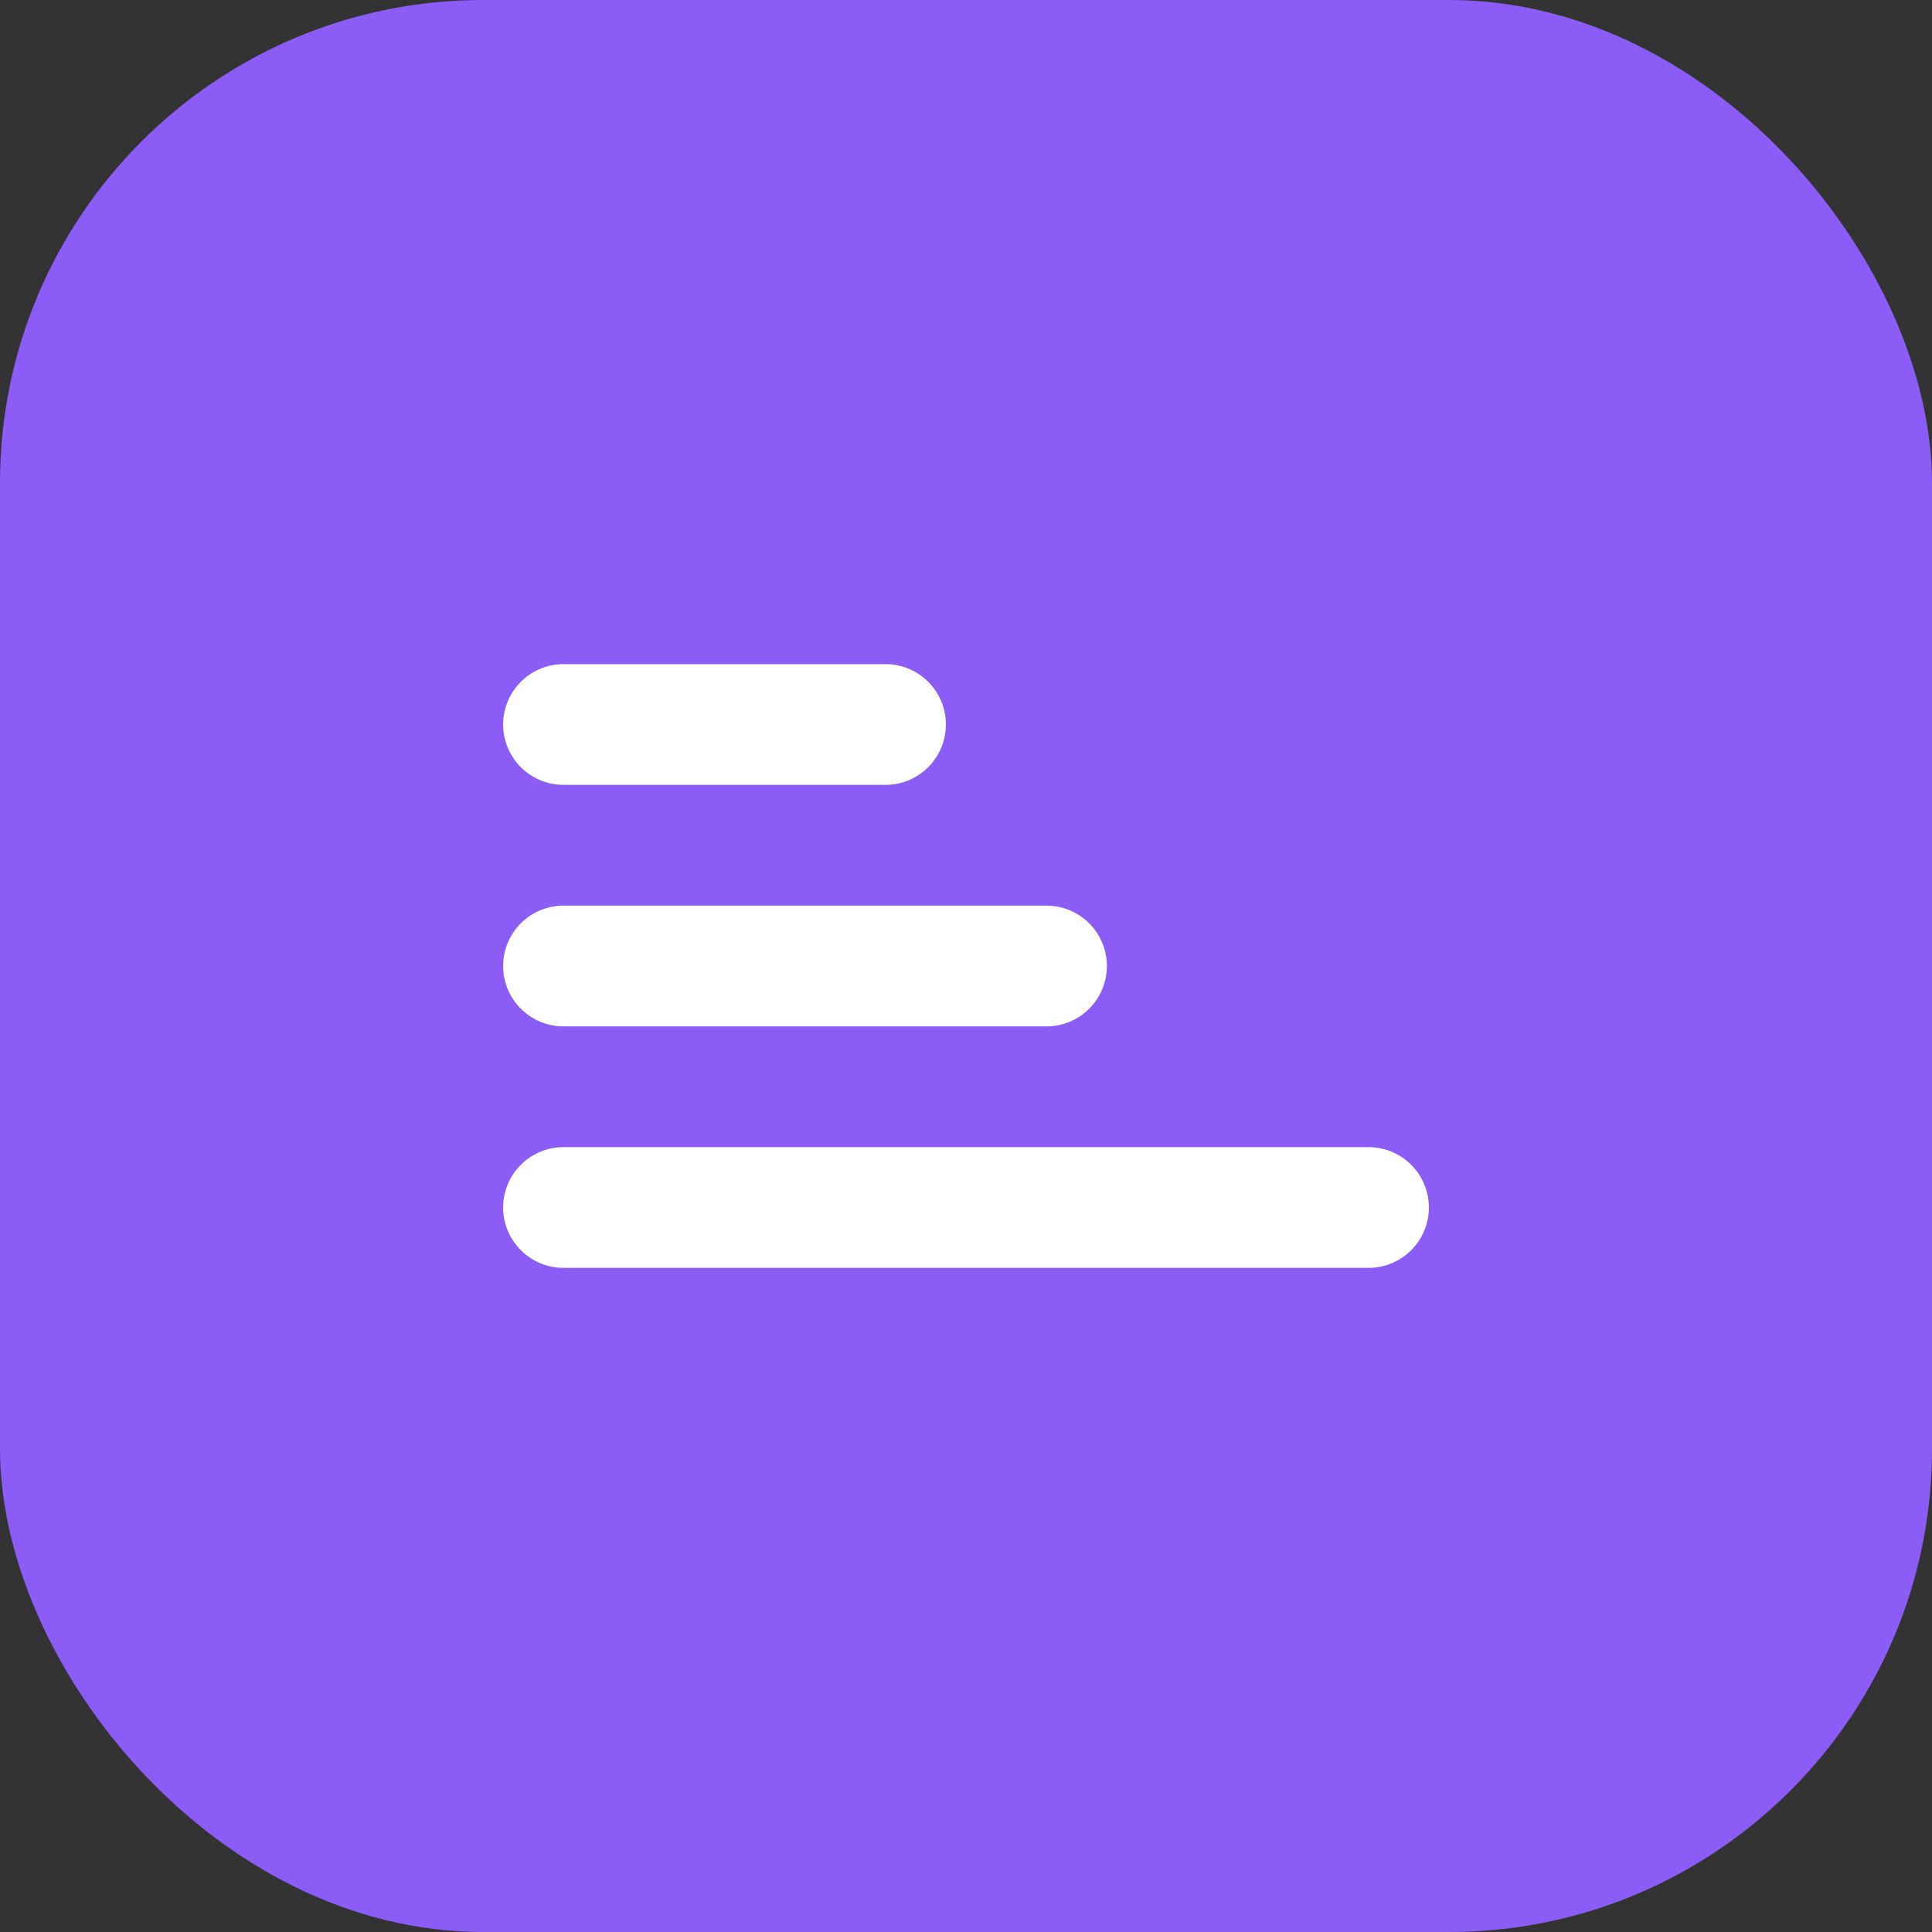 <svg xmlns="http://www.w3.org/2000/svg" width="48" height="48" viewBox="0 0 48 48" fill="none">
  <rect x="0" y="0" width="48" height="48" fill="#333333" stroke="none"/>
  <rect width="48" height="48" rx="12" fill="#8B5CF6"/>
  <path d="M14 30h20M14 24h12M14 18h8" stroke="#fff" stroke-width="3" stroke-linecap="round"/>
</svg>


